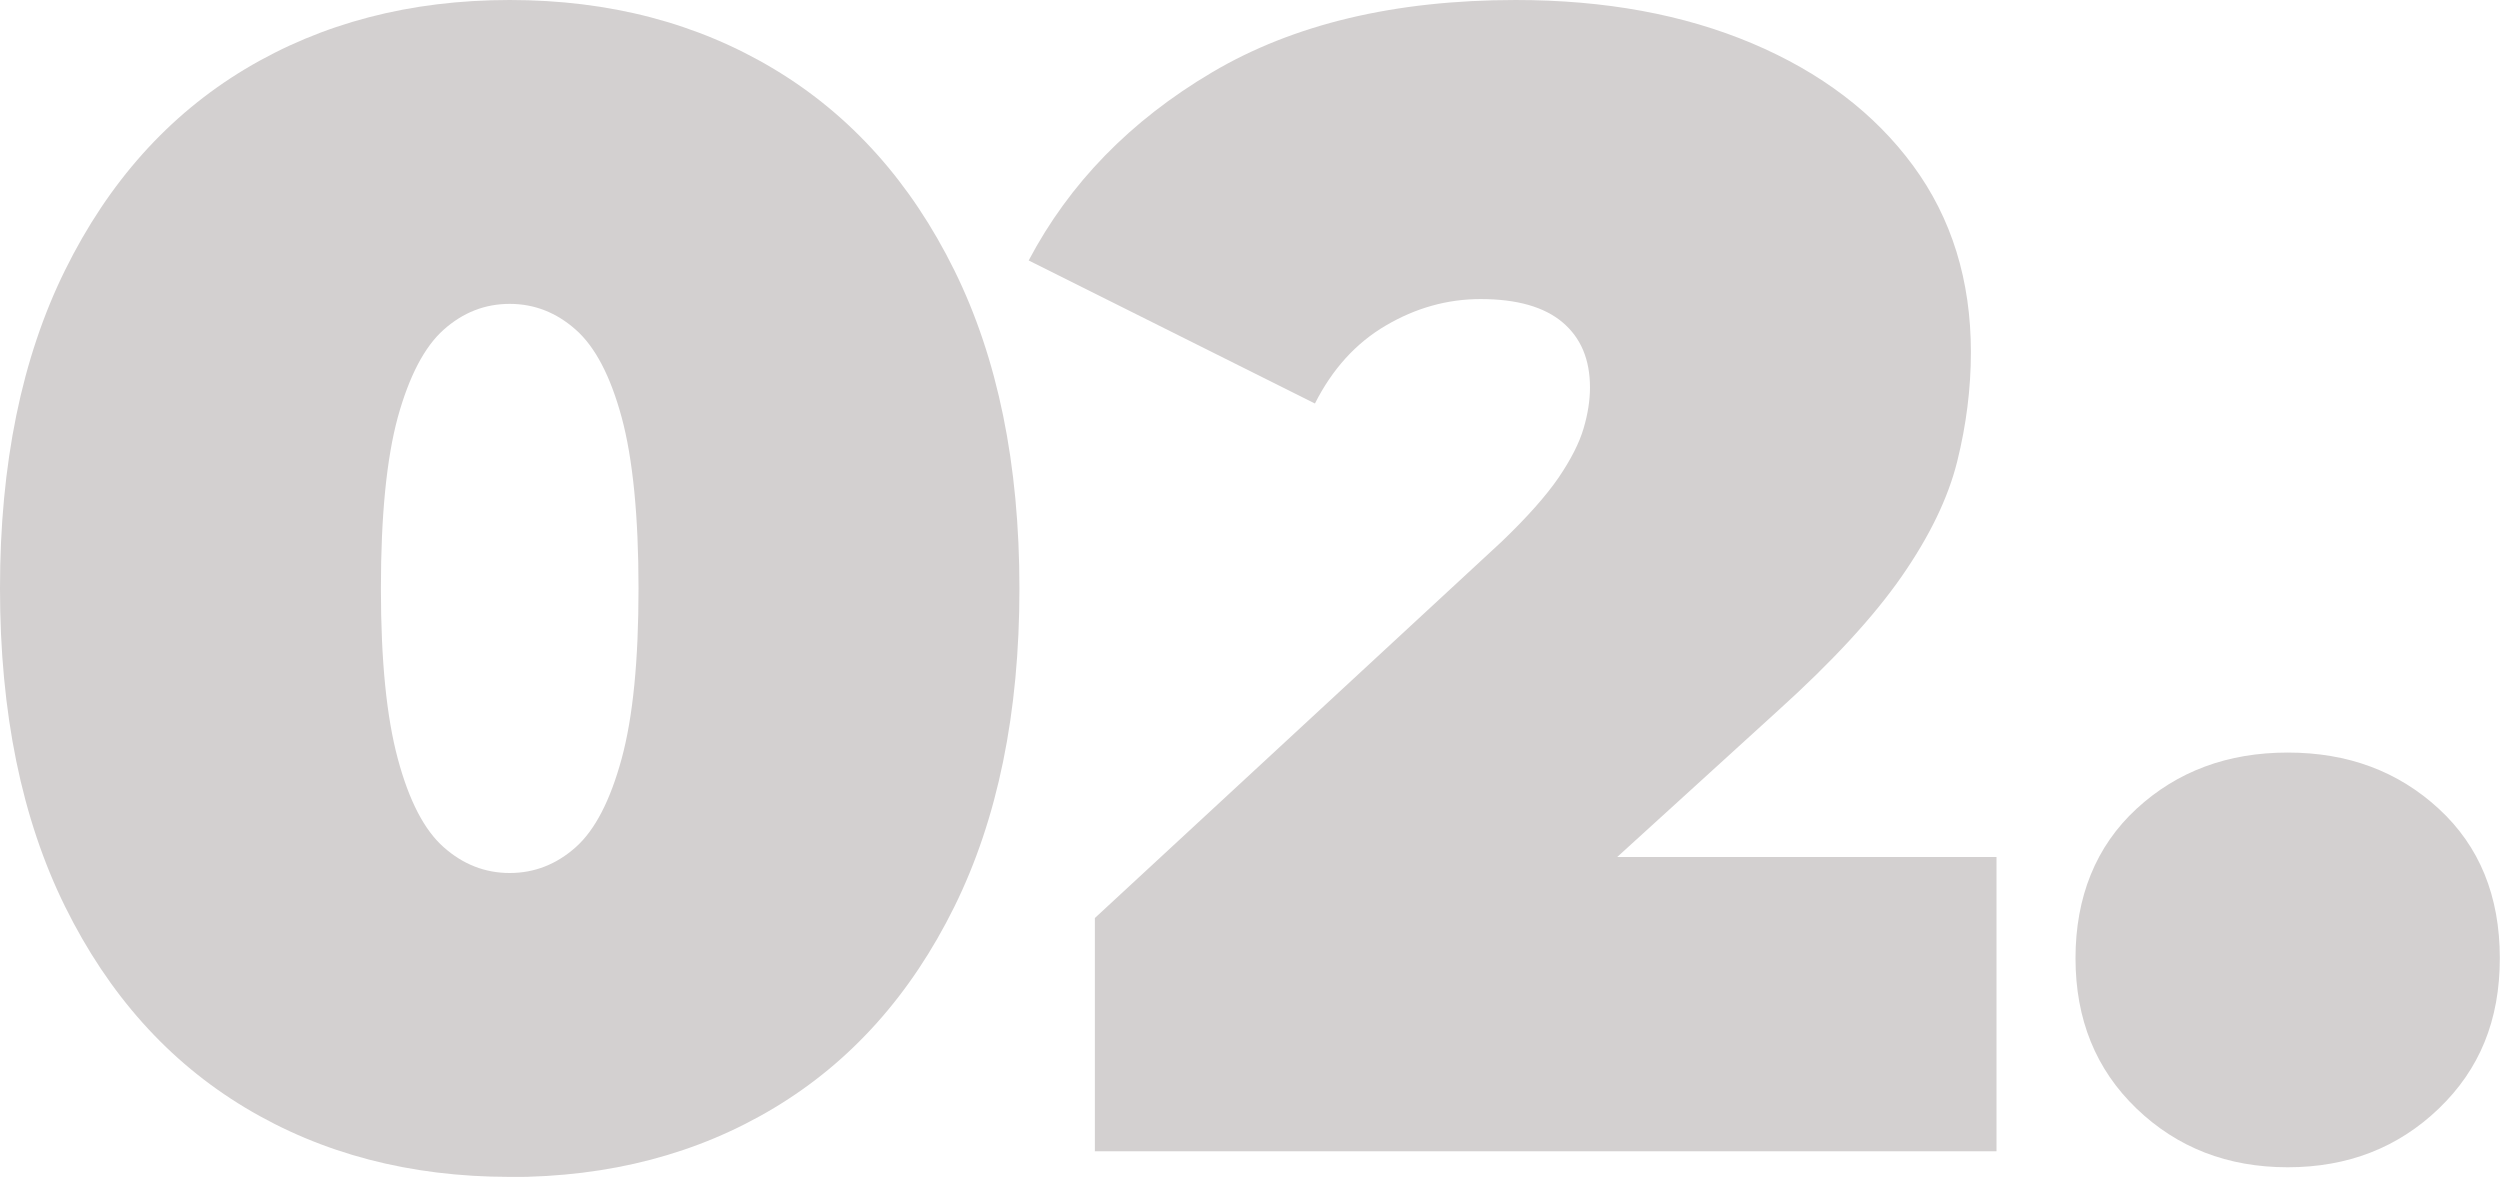 <?xml version="1.0" encoding="UTF-8"?>
<svg id="Layer_2" data-name="Layer 2" xmlns="http://www.w3.org/2000/svg" viewBox="0 0 140.52 66.15">
  <defs>
    <style>
      .cls-1 {
        fill: #d3d0d0;
      }
    </style>
  </defs>
  <g id="Layer_1-2" data-name="Layer 1">
    <g>
      <path class="cls-1" d="m28.65,66.15c-5.6,0-10.56-1.3-14.87-3.89-4.31-2.59-7.68-6.36-10.12-11.3-2.44-4.94-3.66-10.9-3.66-17.89s1.22-12.95,3.66-17.89c2.44-4.94,5.81-8.71,10.12-11.3C18.09,1.3,23.04,0,28.65,0s10.56,1.3,14.87,3.89c4.31,2.59,7.68,6.36,10.12,11.3,2.44,4.94,3.66,10.9,3.66,17.89s-1.22,12.95-3.66,17.89c-2.44,4.94-5.81,8.71-10.12,11.3-4.31,2.59-9.26,3.89-14.87,3.89Zm0-17.08c1.38,0,2.62-.48,3.71-1.45,1.08-.96,1.94-2.62,2.58-4.97s.95-5.54.95-9.58-.32-7.3-.95-9.62c-.63-2.32-1.49-3.96-2.58-4.92-1.08-.96-2.32-1.45-3.71-1.45s-2.62.48-3.71,1.45c-1.08.96-1.94,2.61-2.58,4.92-.63,2.32-.95,5.53-.95,9.62s.32,7.23.95,9.58c.63,2.35,1.49,4.01,2.58,4.97,1.08.96,2.32,1.45,3.71,1.45Z"/>
      <path class="cls-1" d="m61.54,64.7v-13.1l22.86-21.15c1.45-1.39,2.51-2.59,3.21-3.61.69-1.02,1.16-1.94,1.4-2.76.24-.81.36-1.58.36-2.3,0-1.57-.51-2.79-1.54-3.66-1.03-.87-2.56-1.31-4.61-1.31-1.87,0-3.65.5-5.33,1.49-1.69.99-3.01,2.46-3.98,4.38l-16.09-8.04c2.29-4.34,5.72-7.86,10.3-10.57,4.58-2.71,10.27-4.07,17.08-4.07,5,0,9.43.81,13.29,2.44,3.85,1.63,6.87,3.92,9.04,6.87,2.17,2.95,3.25,6.45,3.25,10.48,0,2.05-.26,4.1-.77,6.15-.51,2.05-1.55,4.2-3.12,6.46-1.57,2.26-3.89,4.78-6.96,7.55l-17.17,15.63-3.34-7.41h32.8v16.54h-50.7Z"/>
      <path class="cls-1" d="m128.59,65.61c-3.38,0-6.21-1.1-8.5-3.3-2.29-2.2-3.43-5.02-3.43-8.45s1.14-6.29,3.43-8.4c2.29-2.11,5.12-3.16,8.5-3.16s6.2,1.05,8.49,3.16c2.29,2.11,3.43,4.91,3.43,8.4s-1.14,6.25-3.43,8.45c-2.29,2.2-5.12,3.3-8.49,3.3Z"/>
    </g>
  </g>
</svg>